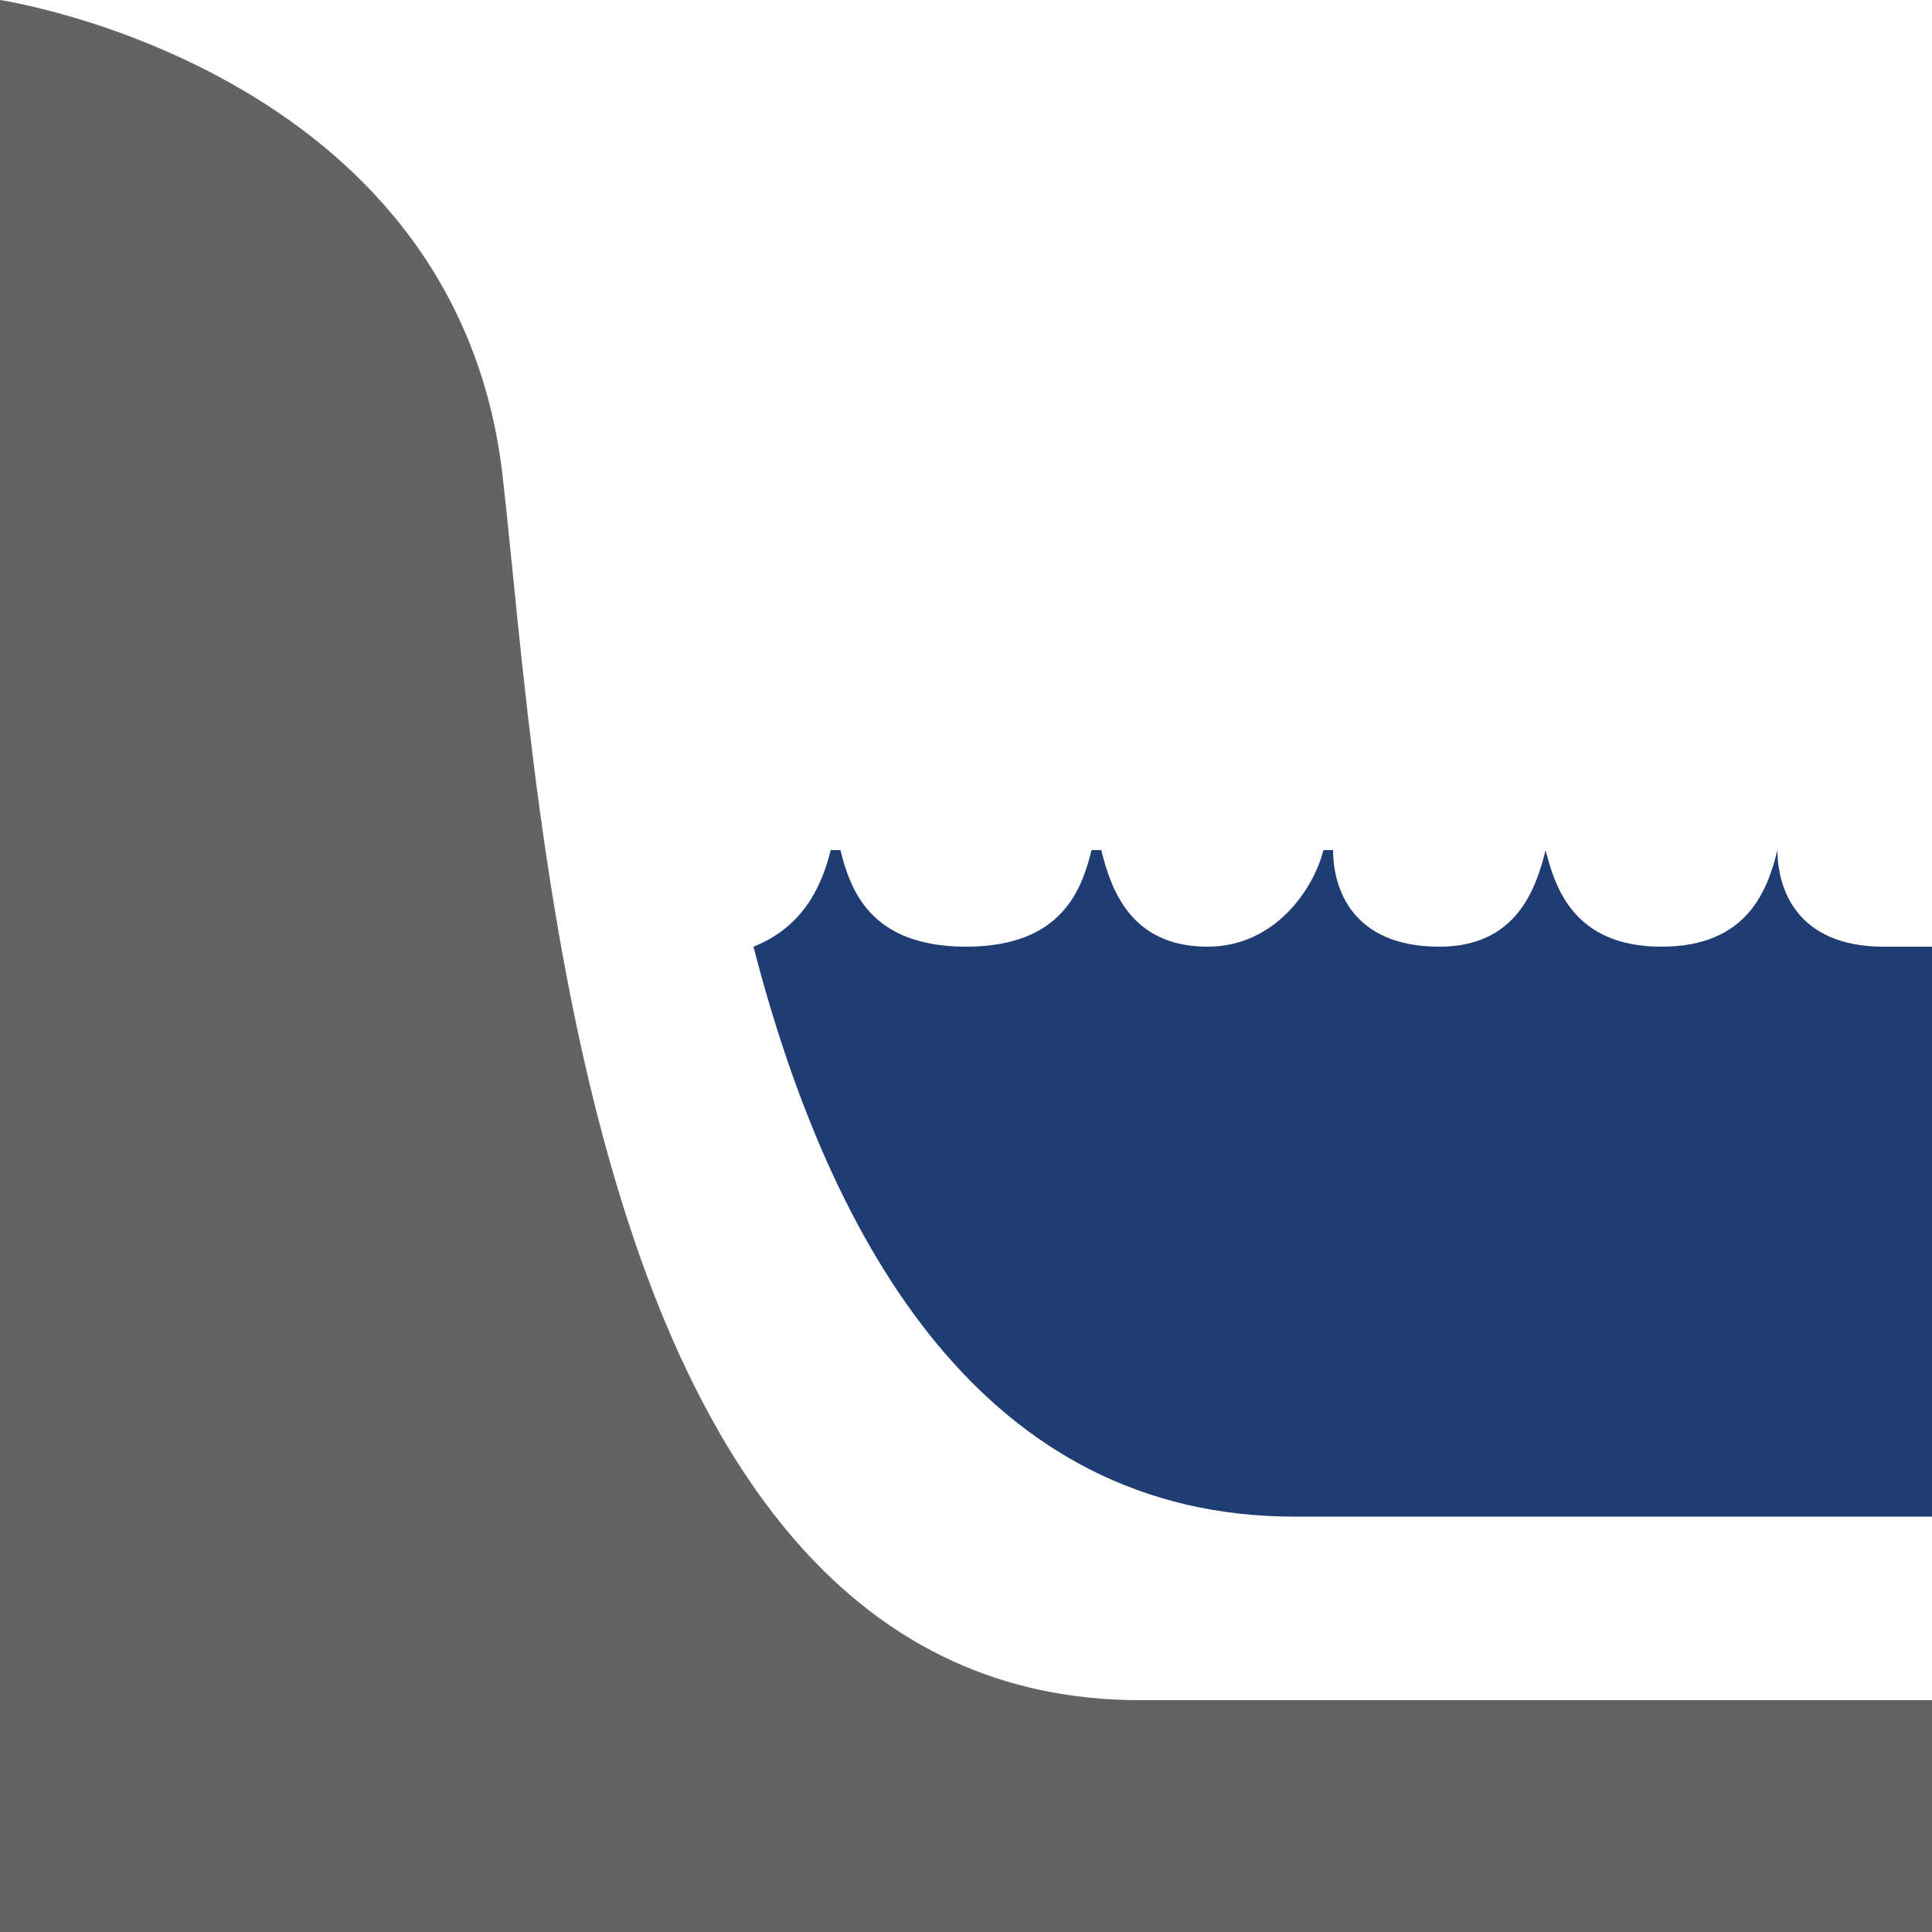 <?xml version="1.0" encoding="utf-8"?>
<!-- Generator: Adobe Illustrator 26.5.3, SVG Export Plug-In . SVG Version: 6.00 Build 0)  -->
<svg version="1.1" xmlns="http://www.w3.org/2000/svg" xmlns:xlink="http://www.w3.org/1999/xlink" x="0px" y="0px"
	 viewBox="0 0 20 20" style="enable-background:new 0 0 20 20;" xml:space="preserve">
<style type="text/css">
	.st0{fill:#1F3C73;}
	.st1{display:none;}
	.st2{display:inline;fill:#1DB4E9;}
	.st3{fill:#636363;}
</style>
<g id="base">
	<path class="st3" d="M20,17.6c0,0-4.6,0-8.2,0C6,17.6,5.6,8.4,5.2,4.9C4.7,0.7,0,0,0,0v20h20V0L20,17.6z"/>
</g>
<g id="water">
	<g>
		<path class="st0" d="M19.5,9.8c-0.9,0-1.1-0.6-1.1-1h0c-0.1,0.4-0.3,1-1.2,1c-0.9,0-1.1-0.6-1.2-1c-0.1,0.4-0.3,1-1.1,1
			c-0.9,0-1.1-0.6-1.1-1h-0.1c-0.1,0.4-0.5,1-1.2,1c-0.8,0-1-0.6-1.1-1h-0.1c-0.1,0.4-0.3,1-1.3,1s-1.2-0.6-1.3-1H8.6
			C8.5,9.2,8.3,9.6,7.8,9.8c0.8,3.1,2.4,5.9,5.6,5.9c2.3,0,5,0,6.6,0V9.8C19.9,9.8,19.7,9.8,19.5,9.8z"/>
	</g>
</g>
<g id="wave" class="st1">
	<path class="st2" d="M9.6,8.5L9.6,8.5c0.1-0.4,0.4-1,1.3-1c0.9,0,1.2,0.6,1.3,1h0.1c0.1-0.4,0.3-1,1.1-1c0.8,0,1.1,0.6,1.2,1h0.1
		c0-0.4,0.3-1,1.1-1c0.9,0,1.1,0.6,1.1,1c0-0.4,0.2-1,1.2-1c0.9,0,1.2,0.6,1.2,1h0c0-0.3,0.1-0.7,0.6-0.9V4.2
		c-0.1,0-0.3,0.1-0.5,0.1c-0.9,0-1.1-0.6-1.1-1h0c-0.1,0.4-0.3,1-1.2,1c-0.9,0-1.1-0.6-1.2-1c-0.1,0.4-0.3,1-1.1,1
		c-0.9,0-1.1-0.6-1.1-1h-0.1c-0.1,0.4-0.5,1-1.2,1c-0.8,0-1-0.6-1.1-1h-0.1c-0.1,0.4-0.3,1-1.3,1s-1.2-0.6-1.3-1H8.6
		c-0.1,0.4-0.4,1-1.3,1c-0.2,0-0.3,0-0.4-0.1c0.1,1,0.2,2.3,0.5,3.6c0.2-0.2,0.5-0.3,1-0.3C9.2,7.5,9.5,8.1,9.6,8.5z"/>
</g>
</svg>
